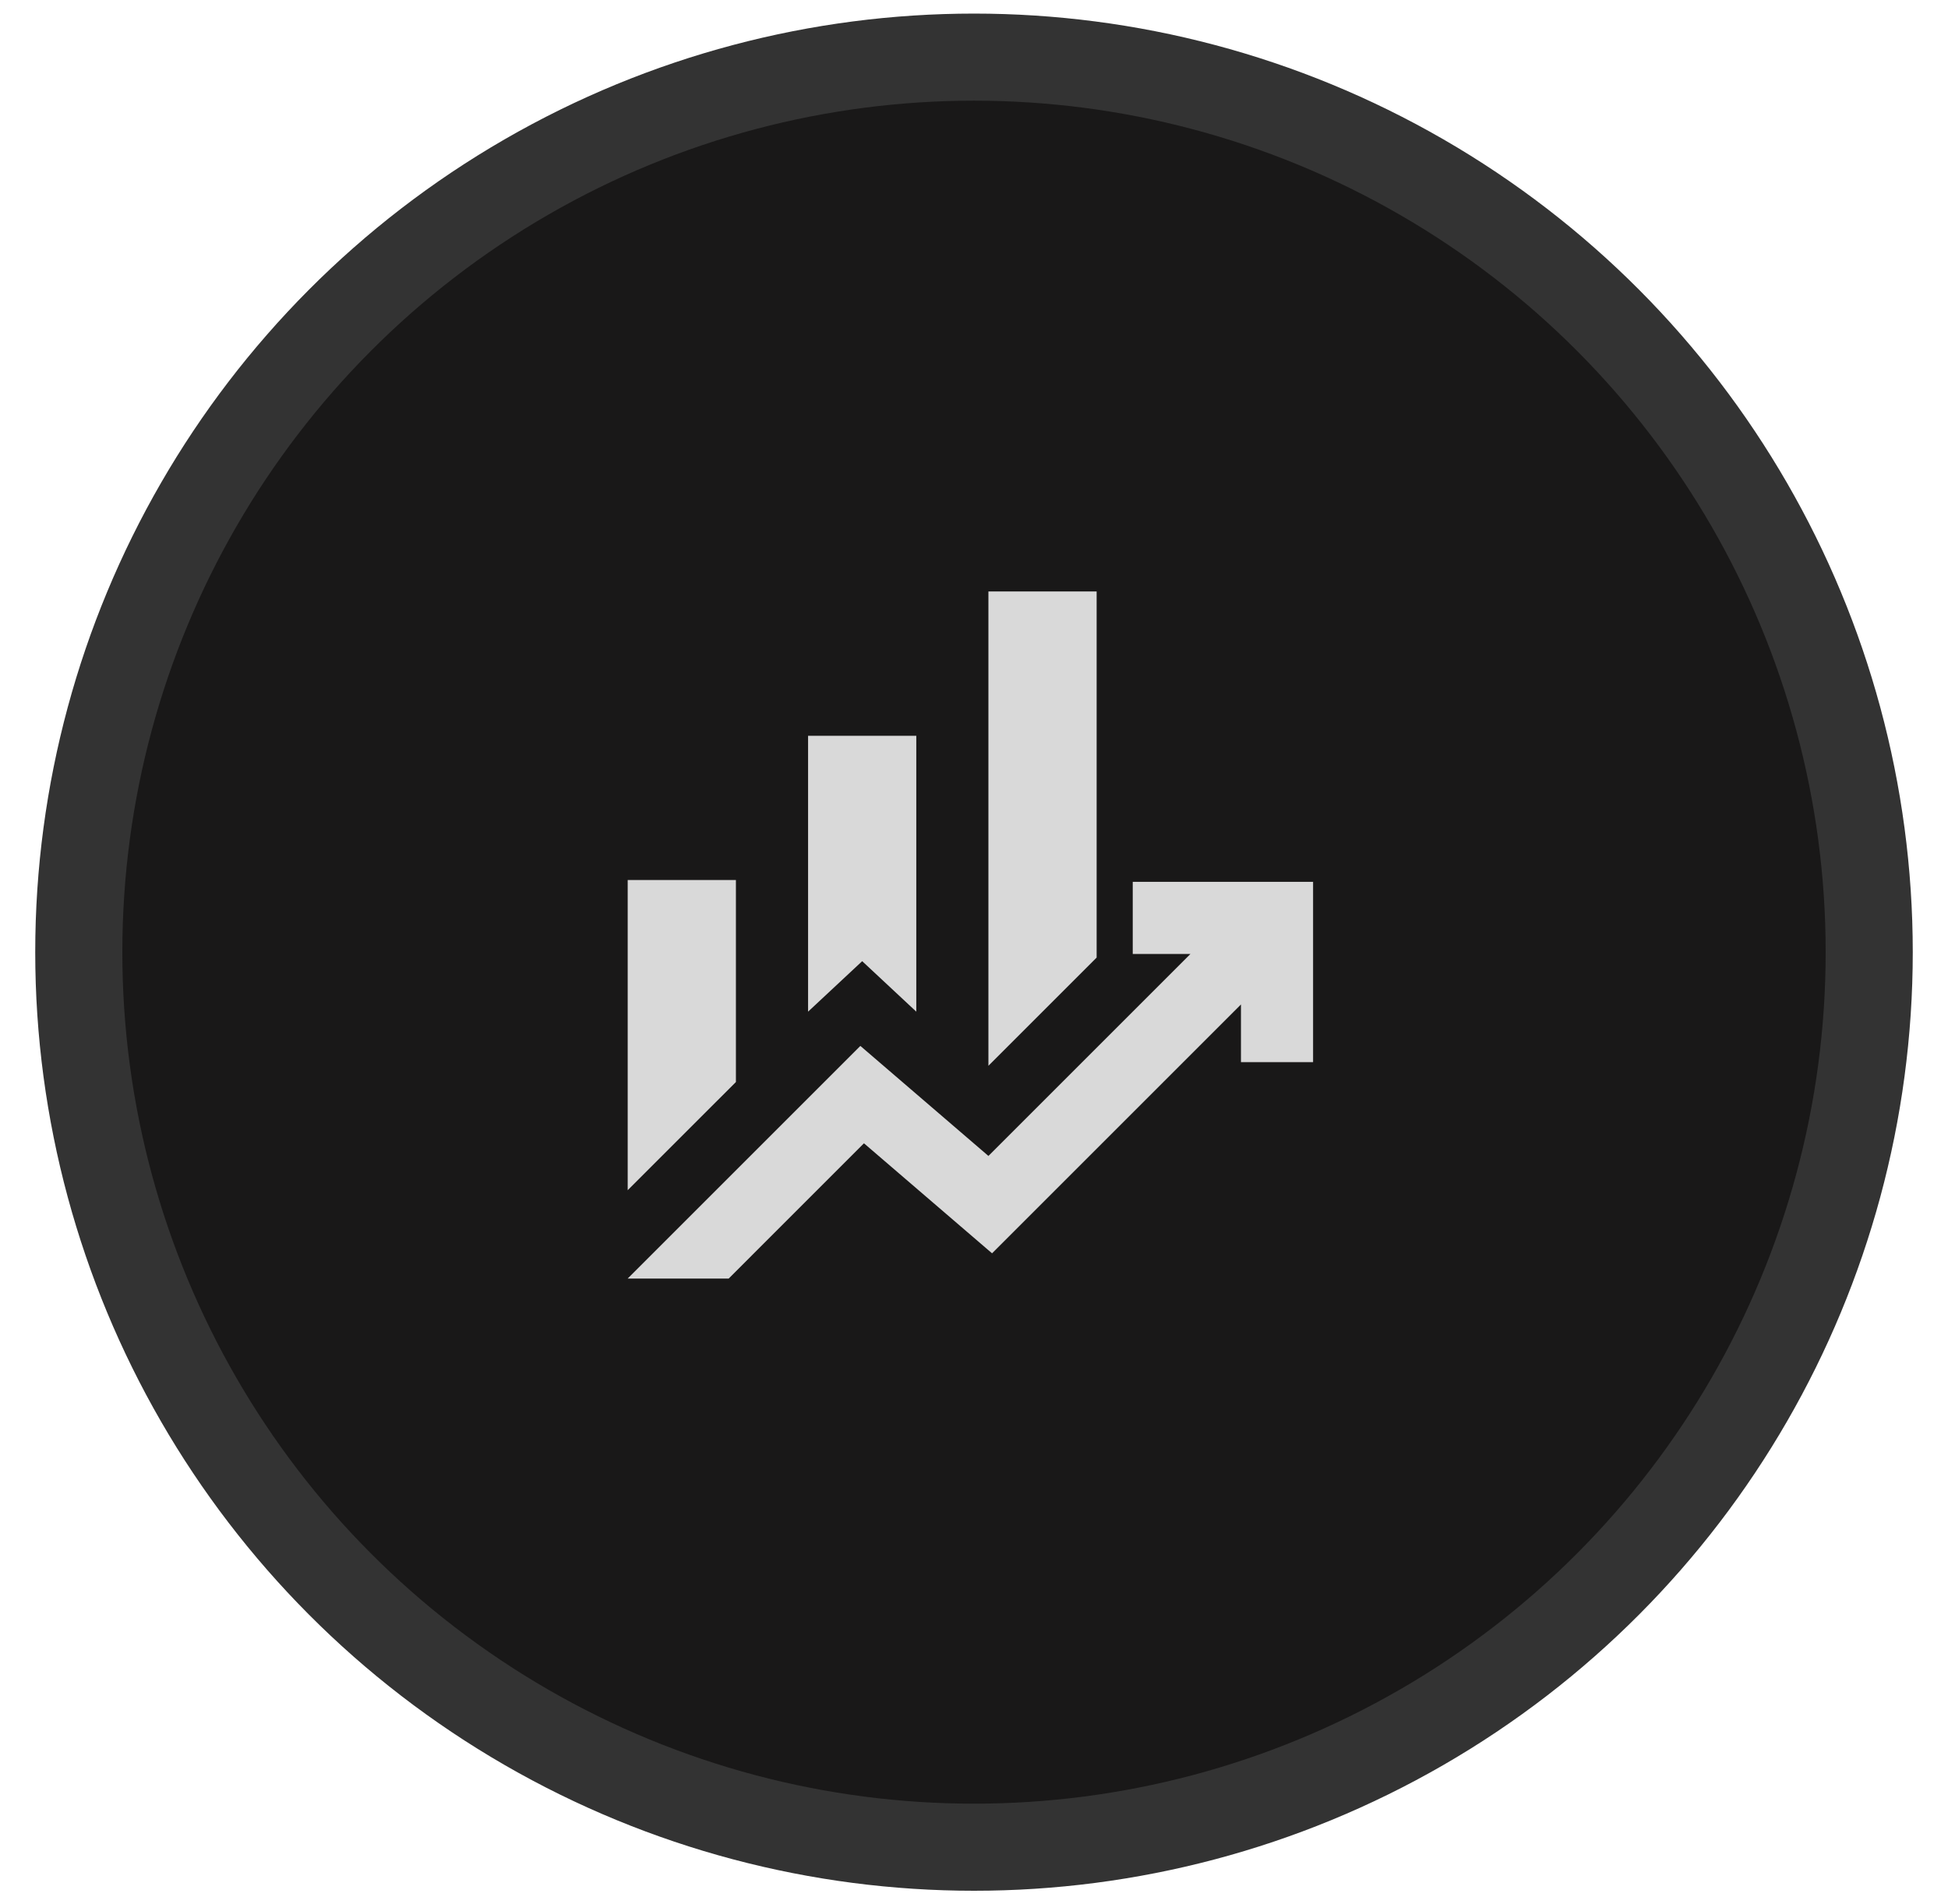 <svg width="45" height="44" viewBox="0 0 45 44" fill="none" xmlns="http://www.w3.org/2000/svg">
<circle cx="22.5" cy="22" r="20.68" fill="#191818" stroke="#333333" stroke-width="2.012"/>
<path d="M18.667 23.375V17H21.167V23.375L19.917 22.208L18.667 23.375ZM22.833 24.625V13.666H25.333V22.125L22.833 24.625ZM14.5 27.5V20.333H17V25L14.5 27.5ZM14.5 29.541L19.875 24.166L22.833 26.708L27.5 22.041H26.167V20.375H30.333V24.541H28.667V23.208L22.917 28.958L19.958 26.416L16.833 29.541H14.5Z" fill="#D9D9D9"/>
</svg>
